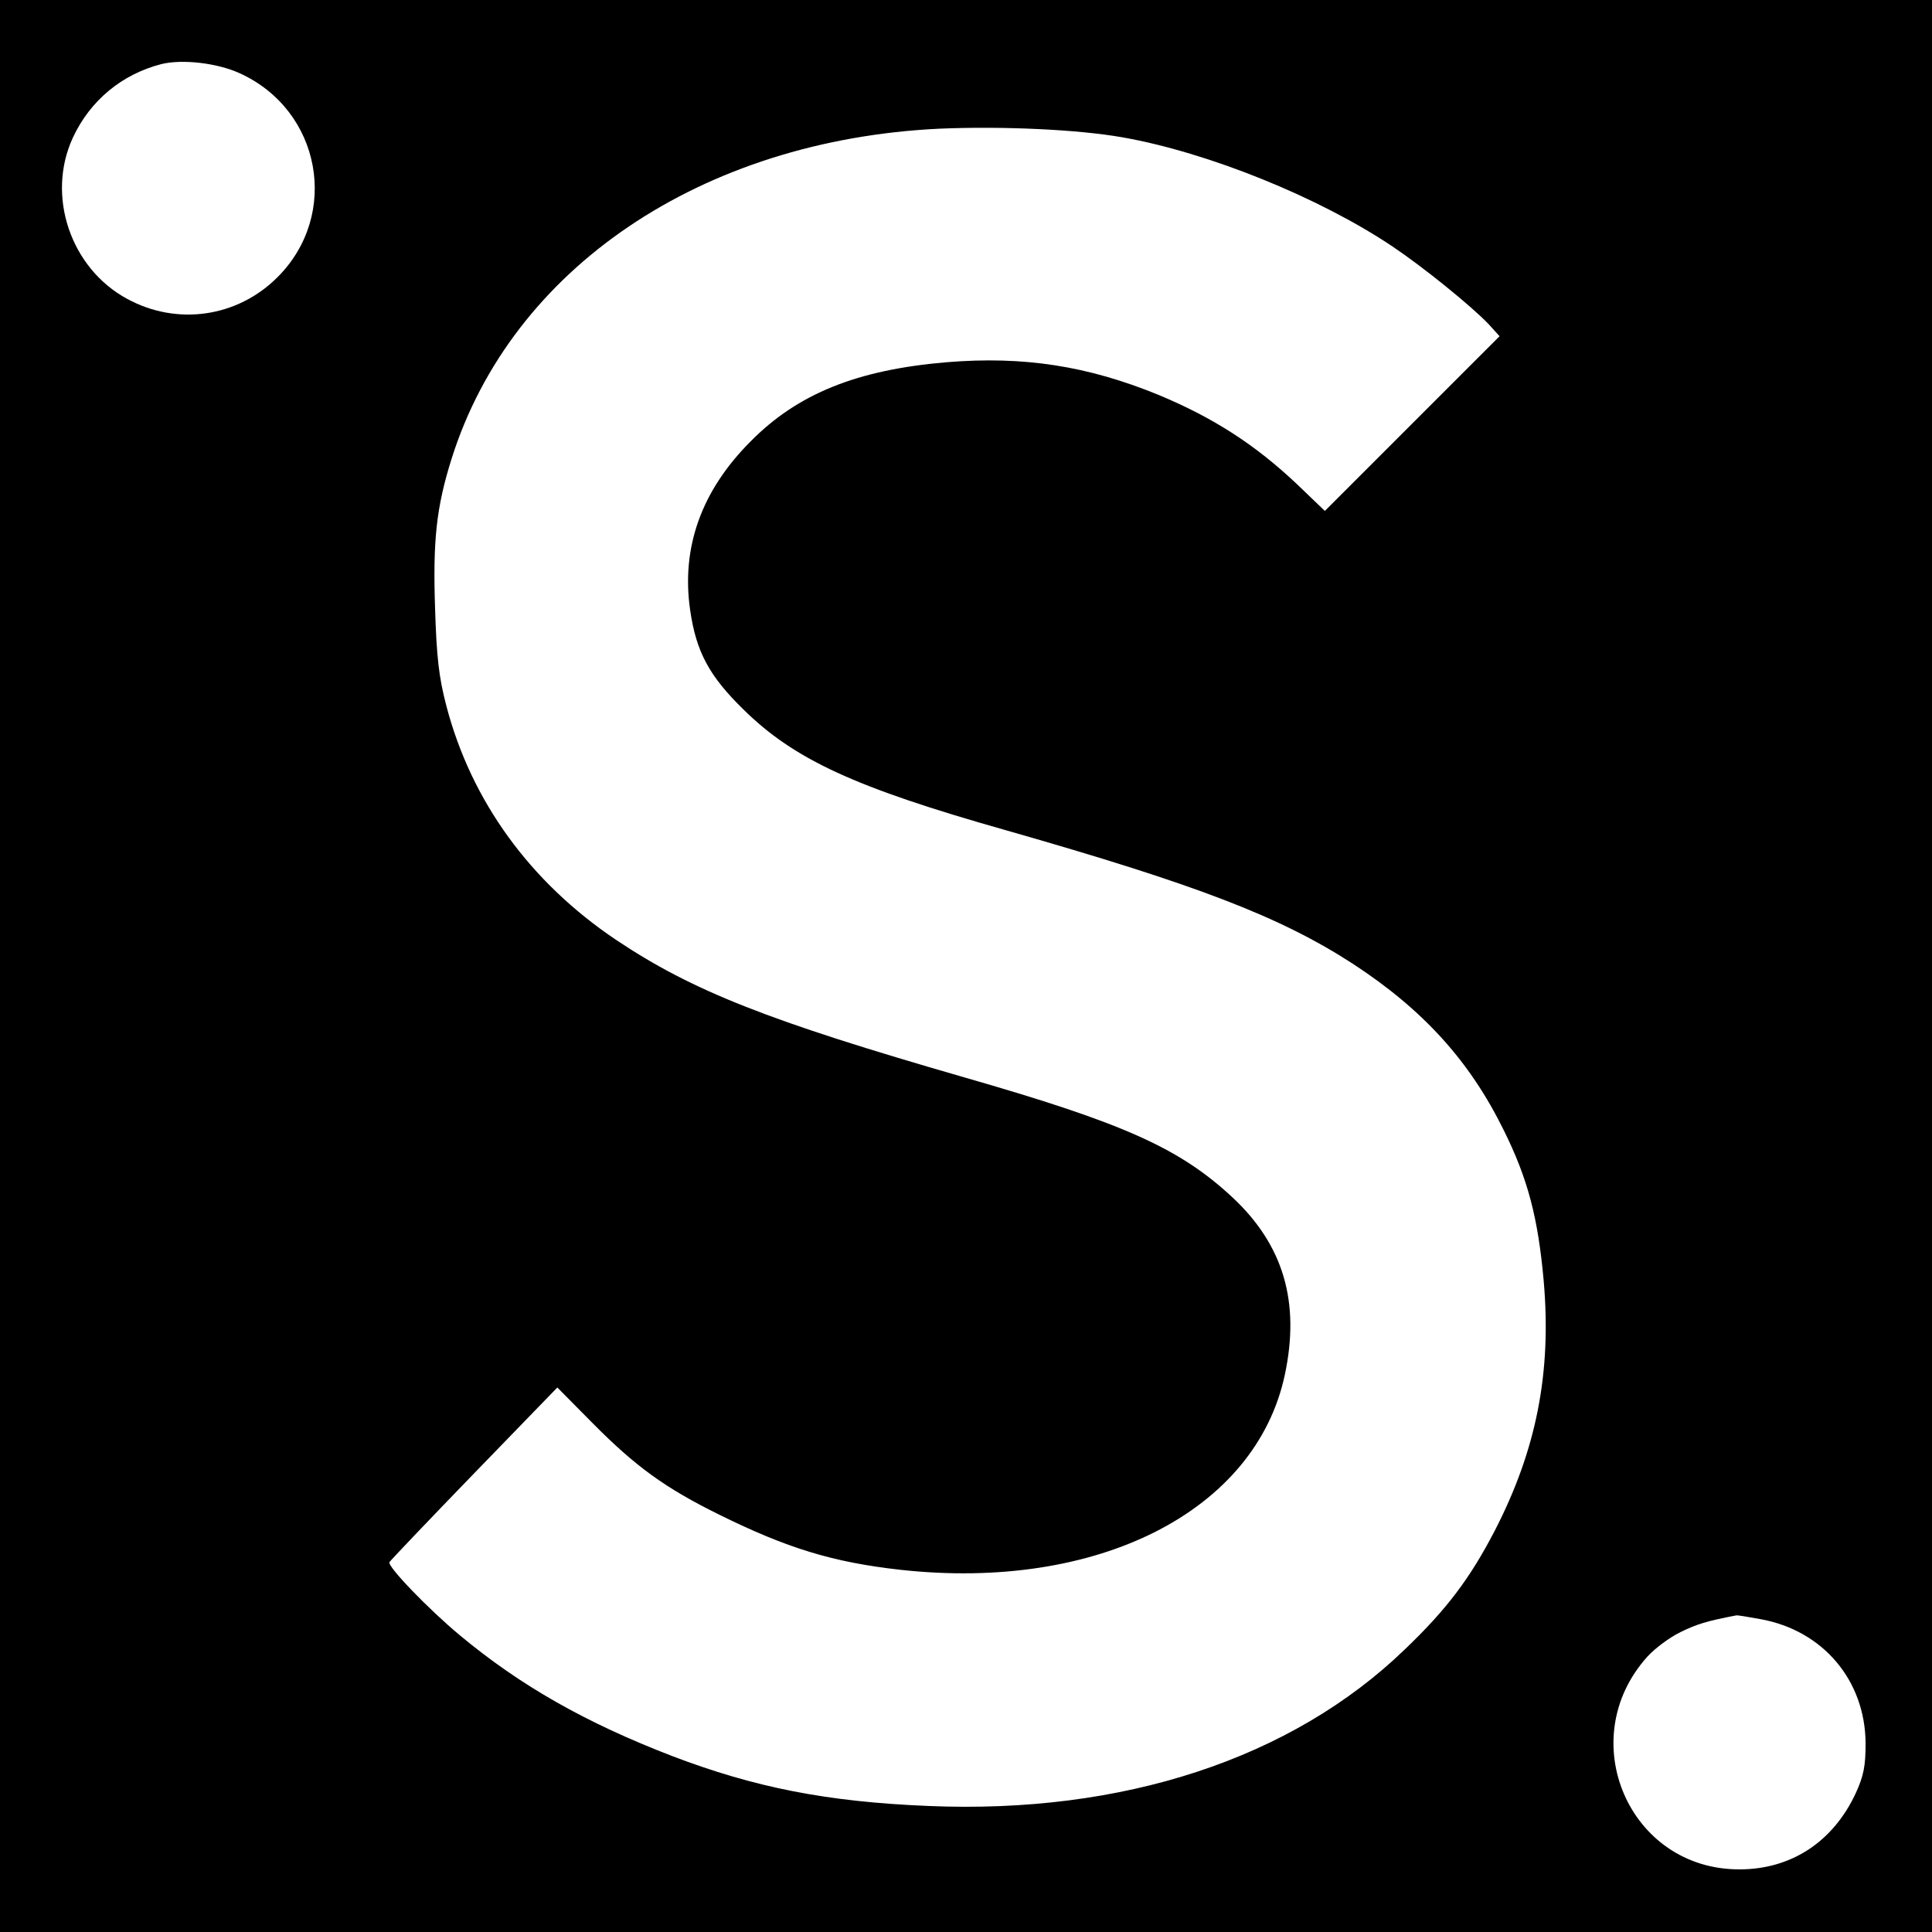 <?xml version="1.0" standalone="no"?>
<!DOCTYPE svg PUBLIC "-//W3C//DTD SVG 20010904//EN"
 "http://www.w3.org/TR/2001/REC-SVG-20010904/DTD/svg10.dtd">
<svg version="1.0" xmlns="http://www.w3.org/2000/svg"
 width="512pt" height="512pt" viewBox="0 0 512 512"
 preserveAspectRatio="xMidYMid meet">
<g transform="translate(0,512) scale(0.1,-0.1)"
fill="#000000" stroke="none">
<path d="M0 2560 l0 -2560 2560 0 2560 0 0 2560 0 2560 -2560 0 -2560 0 0
-2560z m635 2366 c216 -98 267 -375 100 -541 -106 -106 -266 -129 -398 -57
-150 81 -215 273 -144 427 46 99 130 168 234 195 56 14 149 3 208 -24z m2340
-170 c227 -40 521 -159 715 -289 82 -55 208 -157 255 -206 l29 -32 -231 -231
-232 -232 -74 71 c-110 104 -221 176 -368 237 -186 76 -356 103 -561 86 -236
-20 -394 -83 -519 -210 -131 -131 -184 -282 -160 -447 16 -111 51 -175 141
-263 135 -133 296 -207 695 -320 508 -145 727 -229 920 -354 187 -122 310
-258 400 -441 64 -129 91 -232 106 -400 21 -242 -19 -447 -130 -662 -65 -125
-126 -207 -238 -314 -300 -290 -748 -437 -1263 -415 -269 11 -460 49 -678 132
-231 89 -403 187 -563 320 -83 69 -192 182 -187 194 2 4 103 110 224 235 l221
228 94 -95 c113 -114 191 -171 335 -242 180 -89 301 -126 479 -146 524 -58
943 155 1020 517 41 193 -4 344 -139 470 -140 130 -286 196 -711 318 -520 150
-720 229 -922 364 -228 153 -384 368 -450 620 -20 76 -26 130 -30 258 -6 180
3 268 44 398 159 504 662 844 1293 874 167 7 366 -2 485 -23z m1691 -3927
c165 -30 277 -162 278 -329 0 -60 -5 -86 -26 -132 -60 -129 -171 -202 -308
-202 -293 -1 -442 345 -244 564 20 22 59 51 88 65 43 21 69 29 147 44 3 1 32
-4 65 -10z"/>
</g>
</svg>
